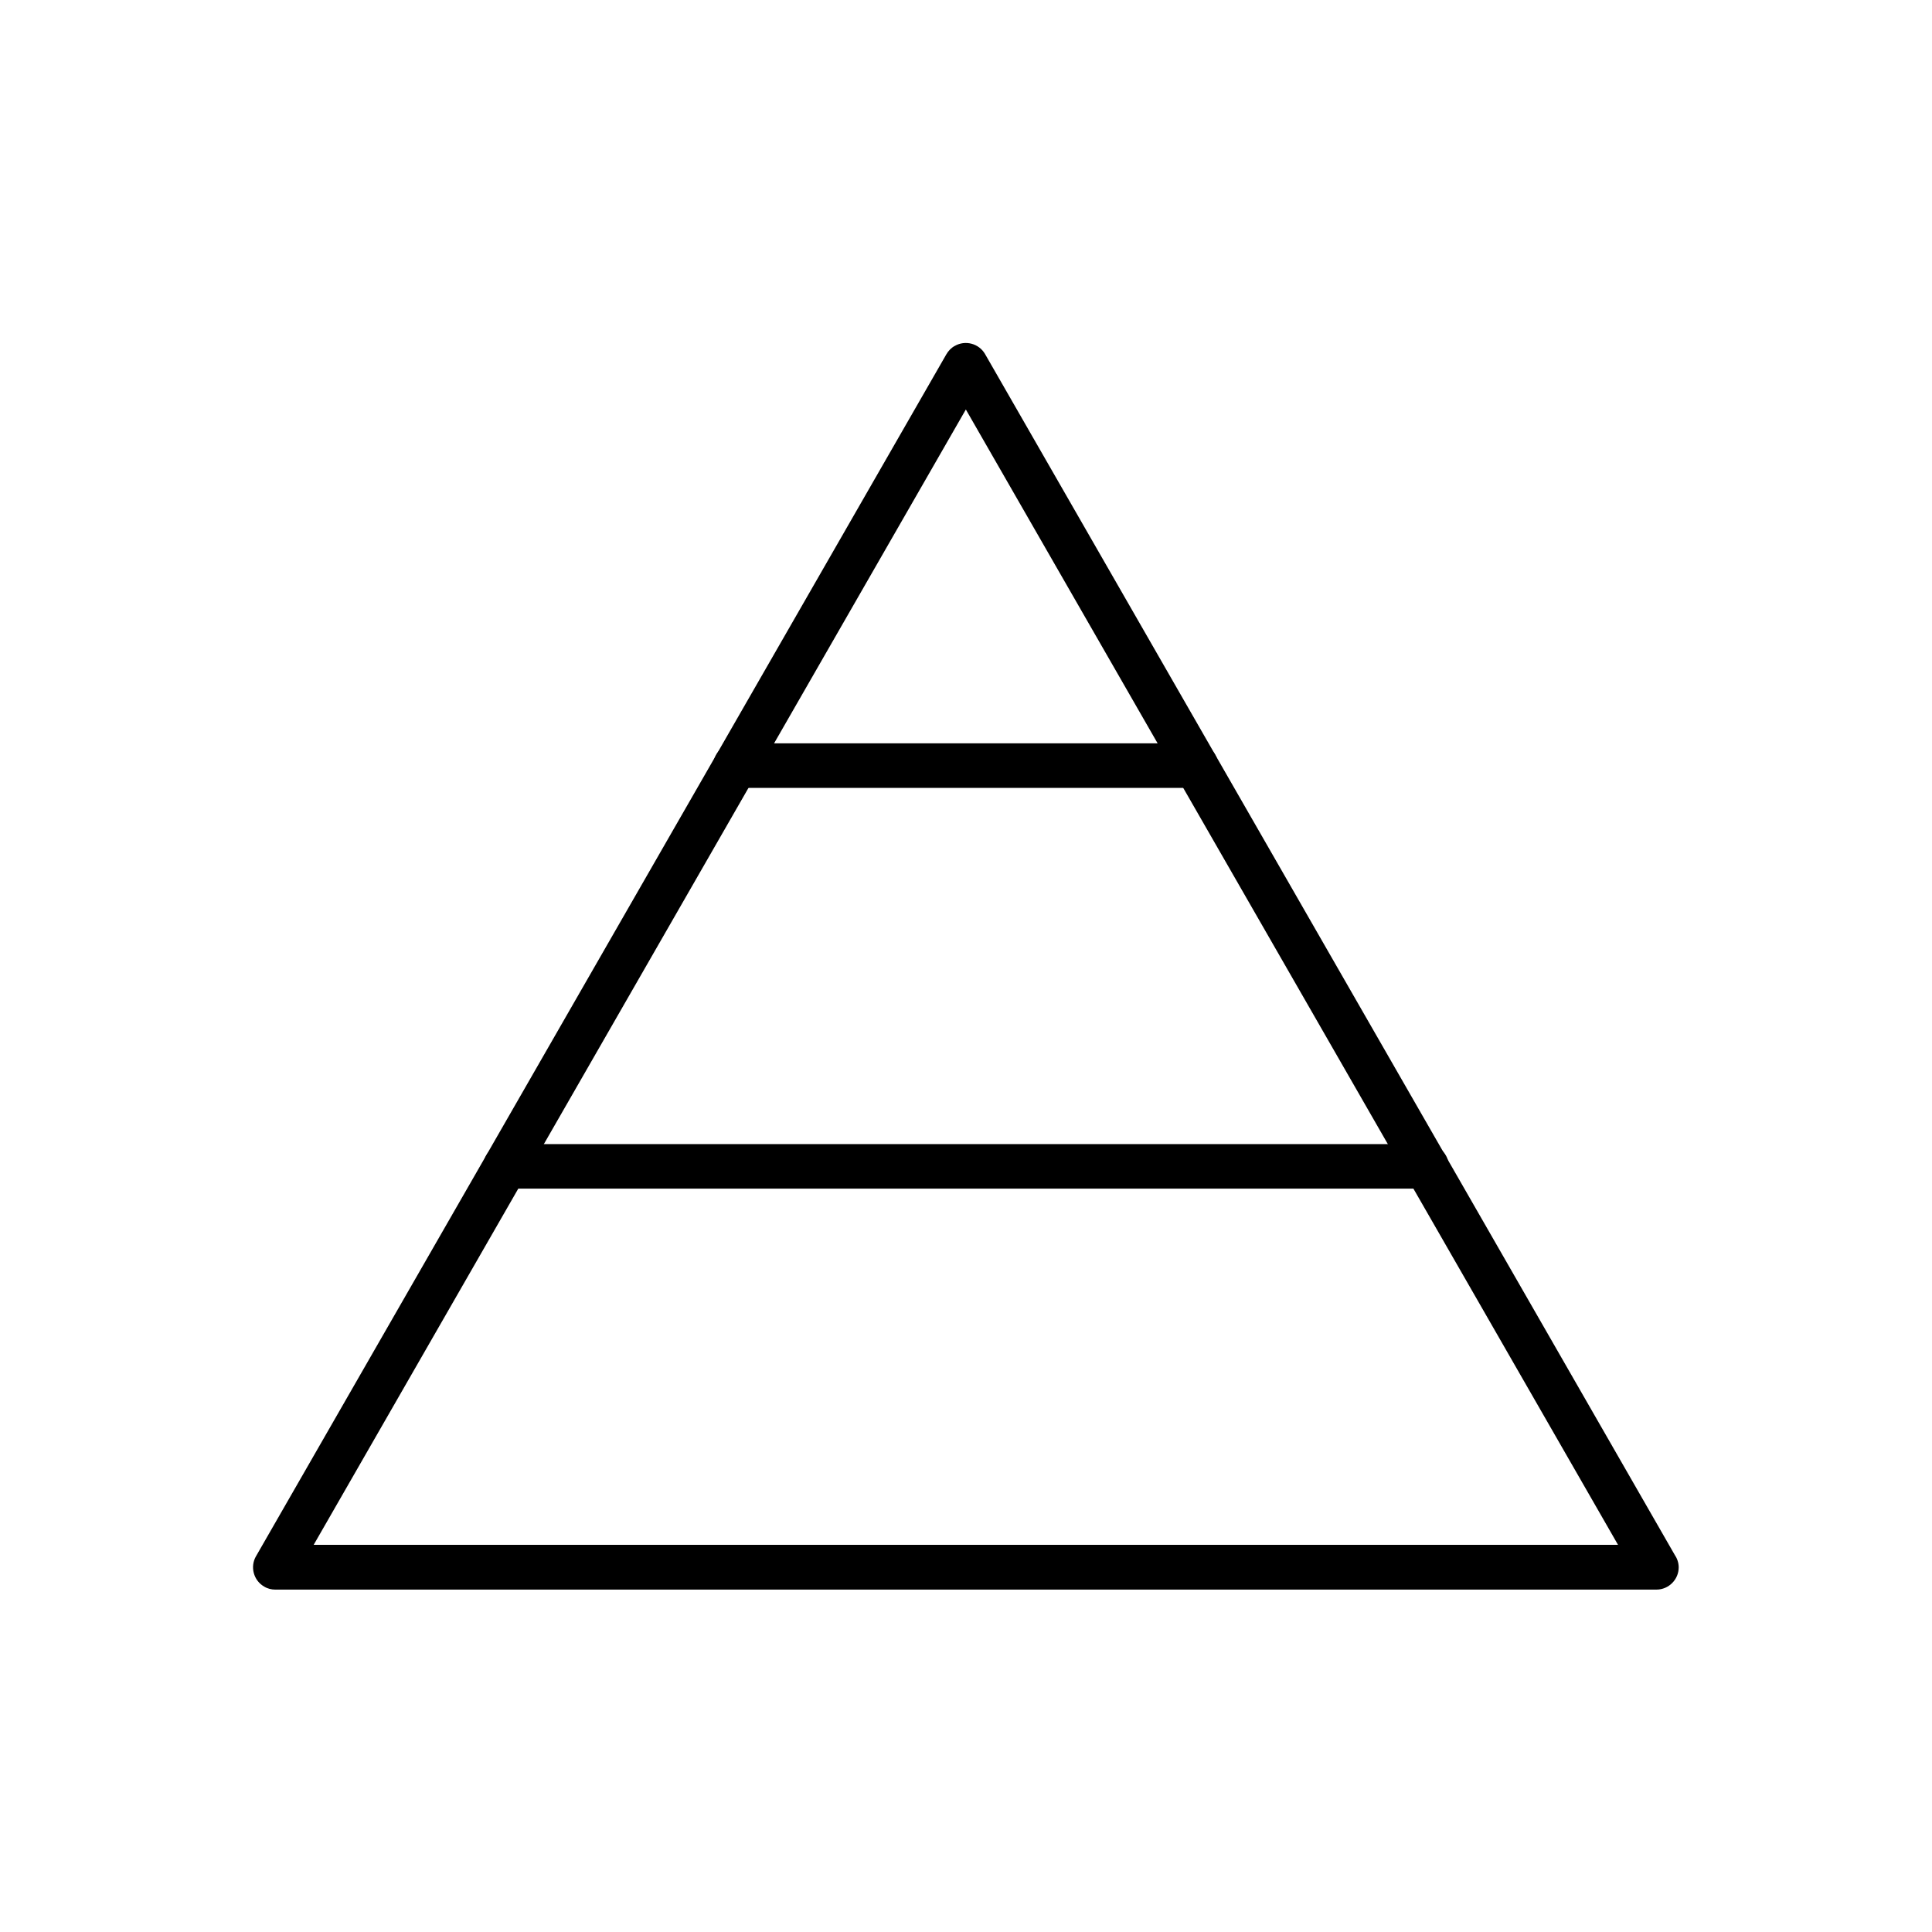 <?xml version="1.0" encoding="UTF-8"?>
<!-- Uploaded to: ICON Repo, www.svgrepo.com, Generator: ICON Repo Mixer Tools -->
<svg fill="#000000" width="800px" height="800px" version="1.1" viewBox="144 144 512 512" xmlns="http://www.w3.org/2000/svg">
 <g>
  <path d="m399.96 252.52-172.83 300.87h345.66zm-188.11 303.89 182.94-318.51c0.516-0.887 1.254-1.699 2.215-2.215 2.805-1.625 6.422-0.664 8.043 2.141l182.72 318.14c0.664 0.961 1.105 2.141 1.105 3.394 0 3.246-2.656 5.902-5.902 5.902h-366.03c-0.961 0-1.992-0.223-2.953-0.812-2.805-1.625-3.762-5.238-2.141-8.043z"/>
  <path d="m277.98 459c-3.246 0-5.902-2.656-5.902-5.902s2.656-5.902 5.902-5.902h244.05c3.246 0 5.902 2.656 5.902 5.902s-2.656 5.902-5.902 5.902z"/>
  <path d="m338.93 352.8c-3.246 0-5.902-2.656-5.902-5.902s2.656-5.902 5.902-5.902h121.98c3.246 0 5.902 2.656 5.902 5.902s-2.656 5.902-5.902 5.902z"/>
 </g>
</svg>